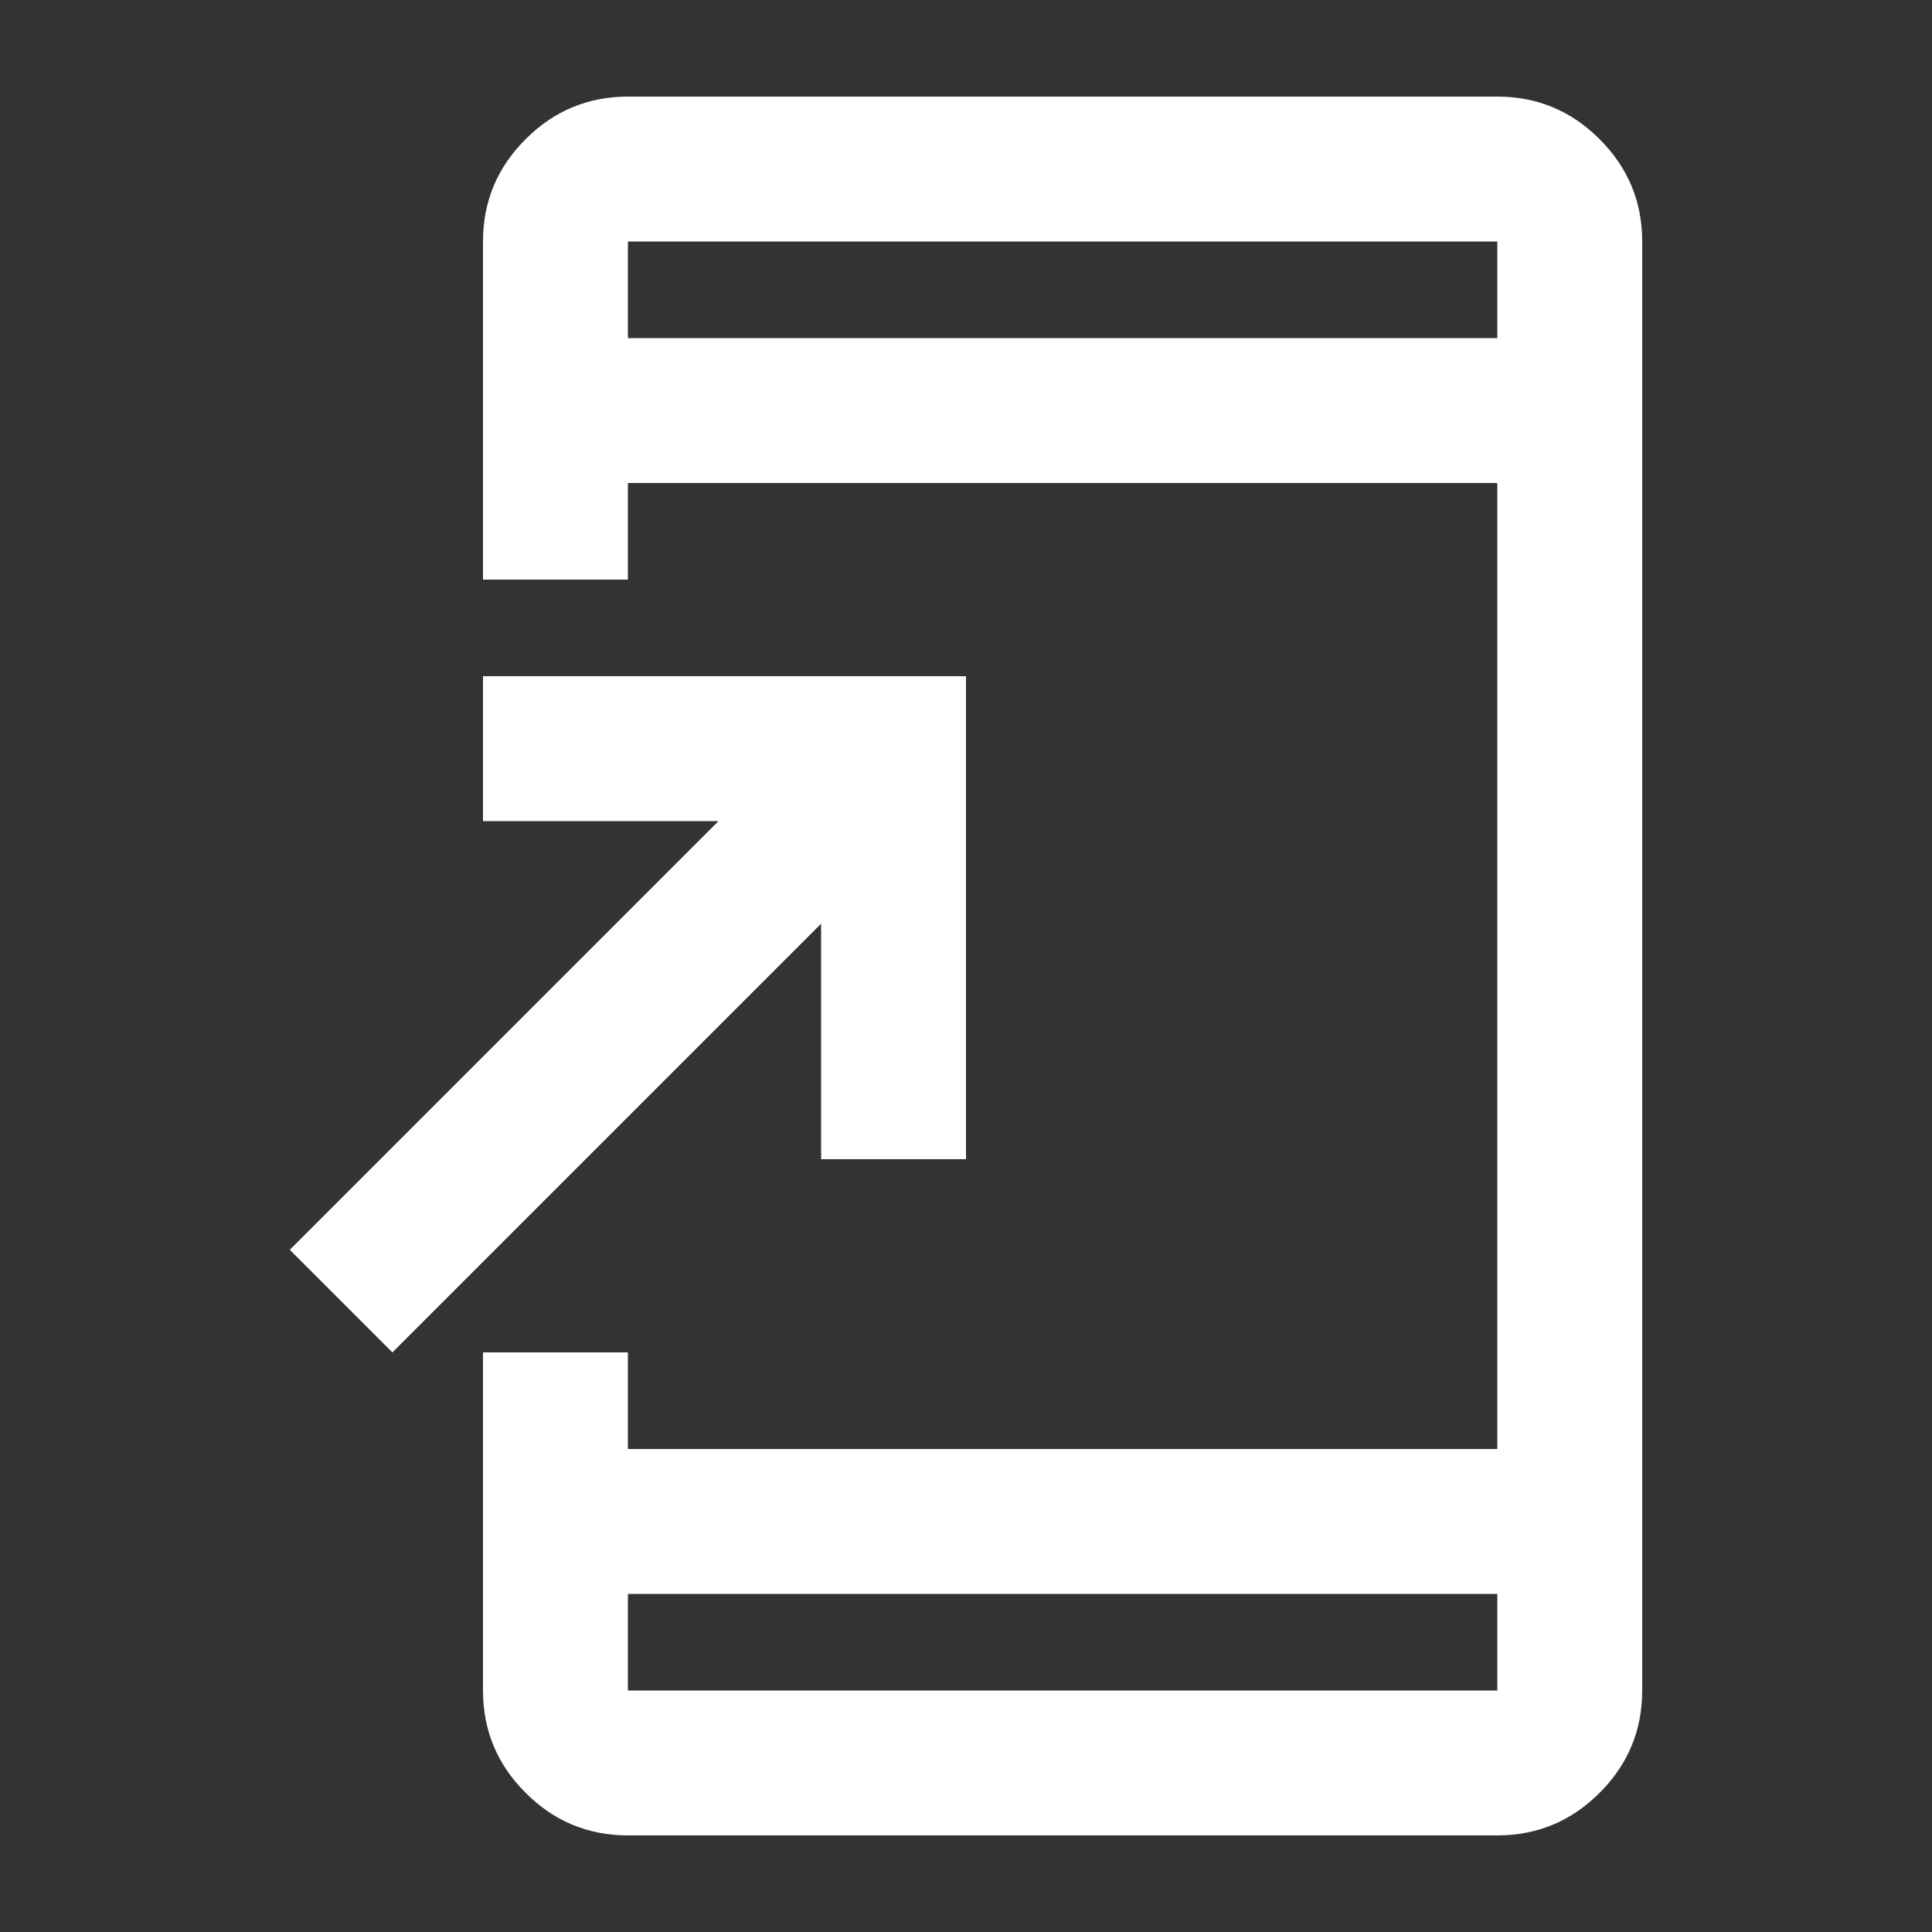 <svg width="20" height="20" viewBox="0 0 20 20" fill="none" xmlns="http://www.w3.org/2000/svg">
<rect x="0" y="0" width="20" height="20" fill="#333333" stroke="none"/>
<g id="Icone / 20x 20 / forum">
<g id="forum">
<mask id="mask0_1162_3639" style="mask-type:alpha" maskUnits="userSpaceOnUse" x="0" y="0" width="20" height="20">
<rect id="Bounding box" width="20" height="20" fill="#D9D9D9"/>
</mask>
<g mask="url(#mask0_1162_3639)">
<path id="add_to_home_screen" d="M6.5 19C6.088 19 5.734 18.853 5.441 18.559C5.147 18.266 5 17.913 5 17.5V14H6.5V15H15.5V5H6.5V6H5V2.5C5 2.087 5.147 1.734 5.441 1.441C5.734 1.147 6.088 1 6.5 1H15.5C15.912 1 16.266 1.147 16.559 1.441C16.853 1.734 17 2.087 17 2.5V17.5C17 17.913 16.853 18.266 16.559 18.559C16.266 18.853 15.912 19 15.5 19H6.5ZM6.5 16.5V17.5H15.5V16.5H6.5ZM4.062 14L3 12.938L7.438 8.5H5V7H10V12H8.5V9.562L4.062 14ZM6.5 3.5H15.5V2.5H6.5V3.5Z" fill="white"/>
</g>
</g>
</g>
</svg>
